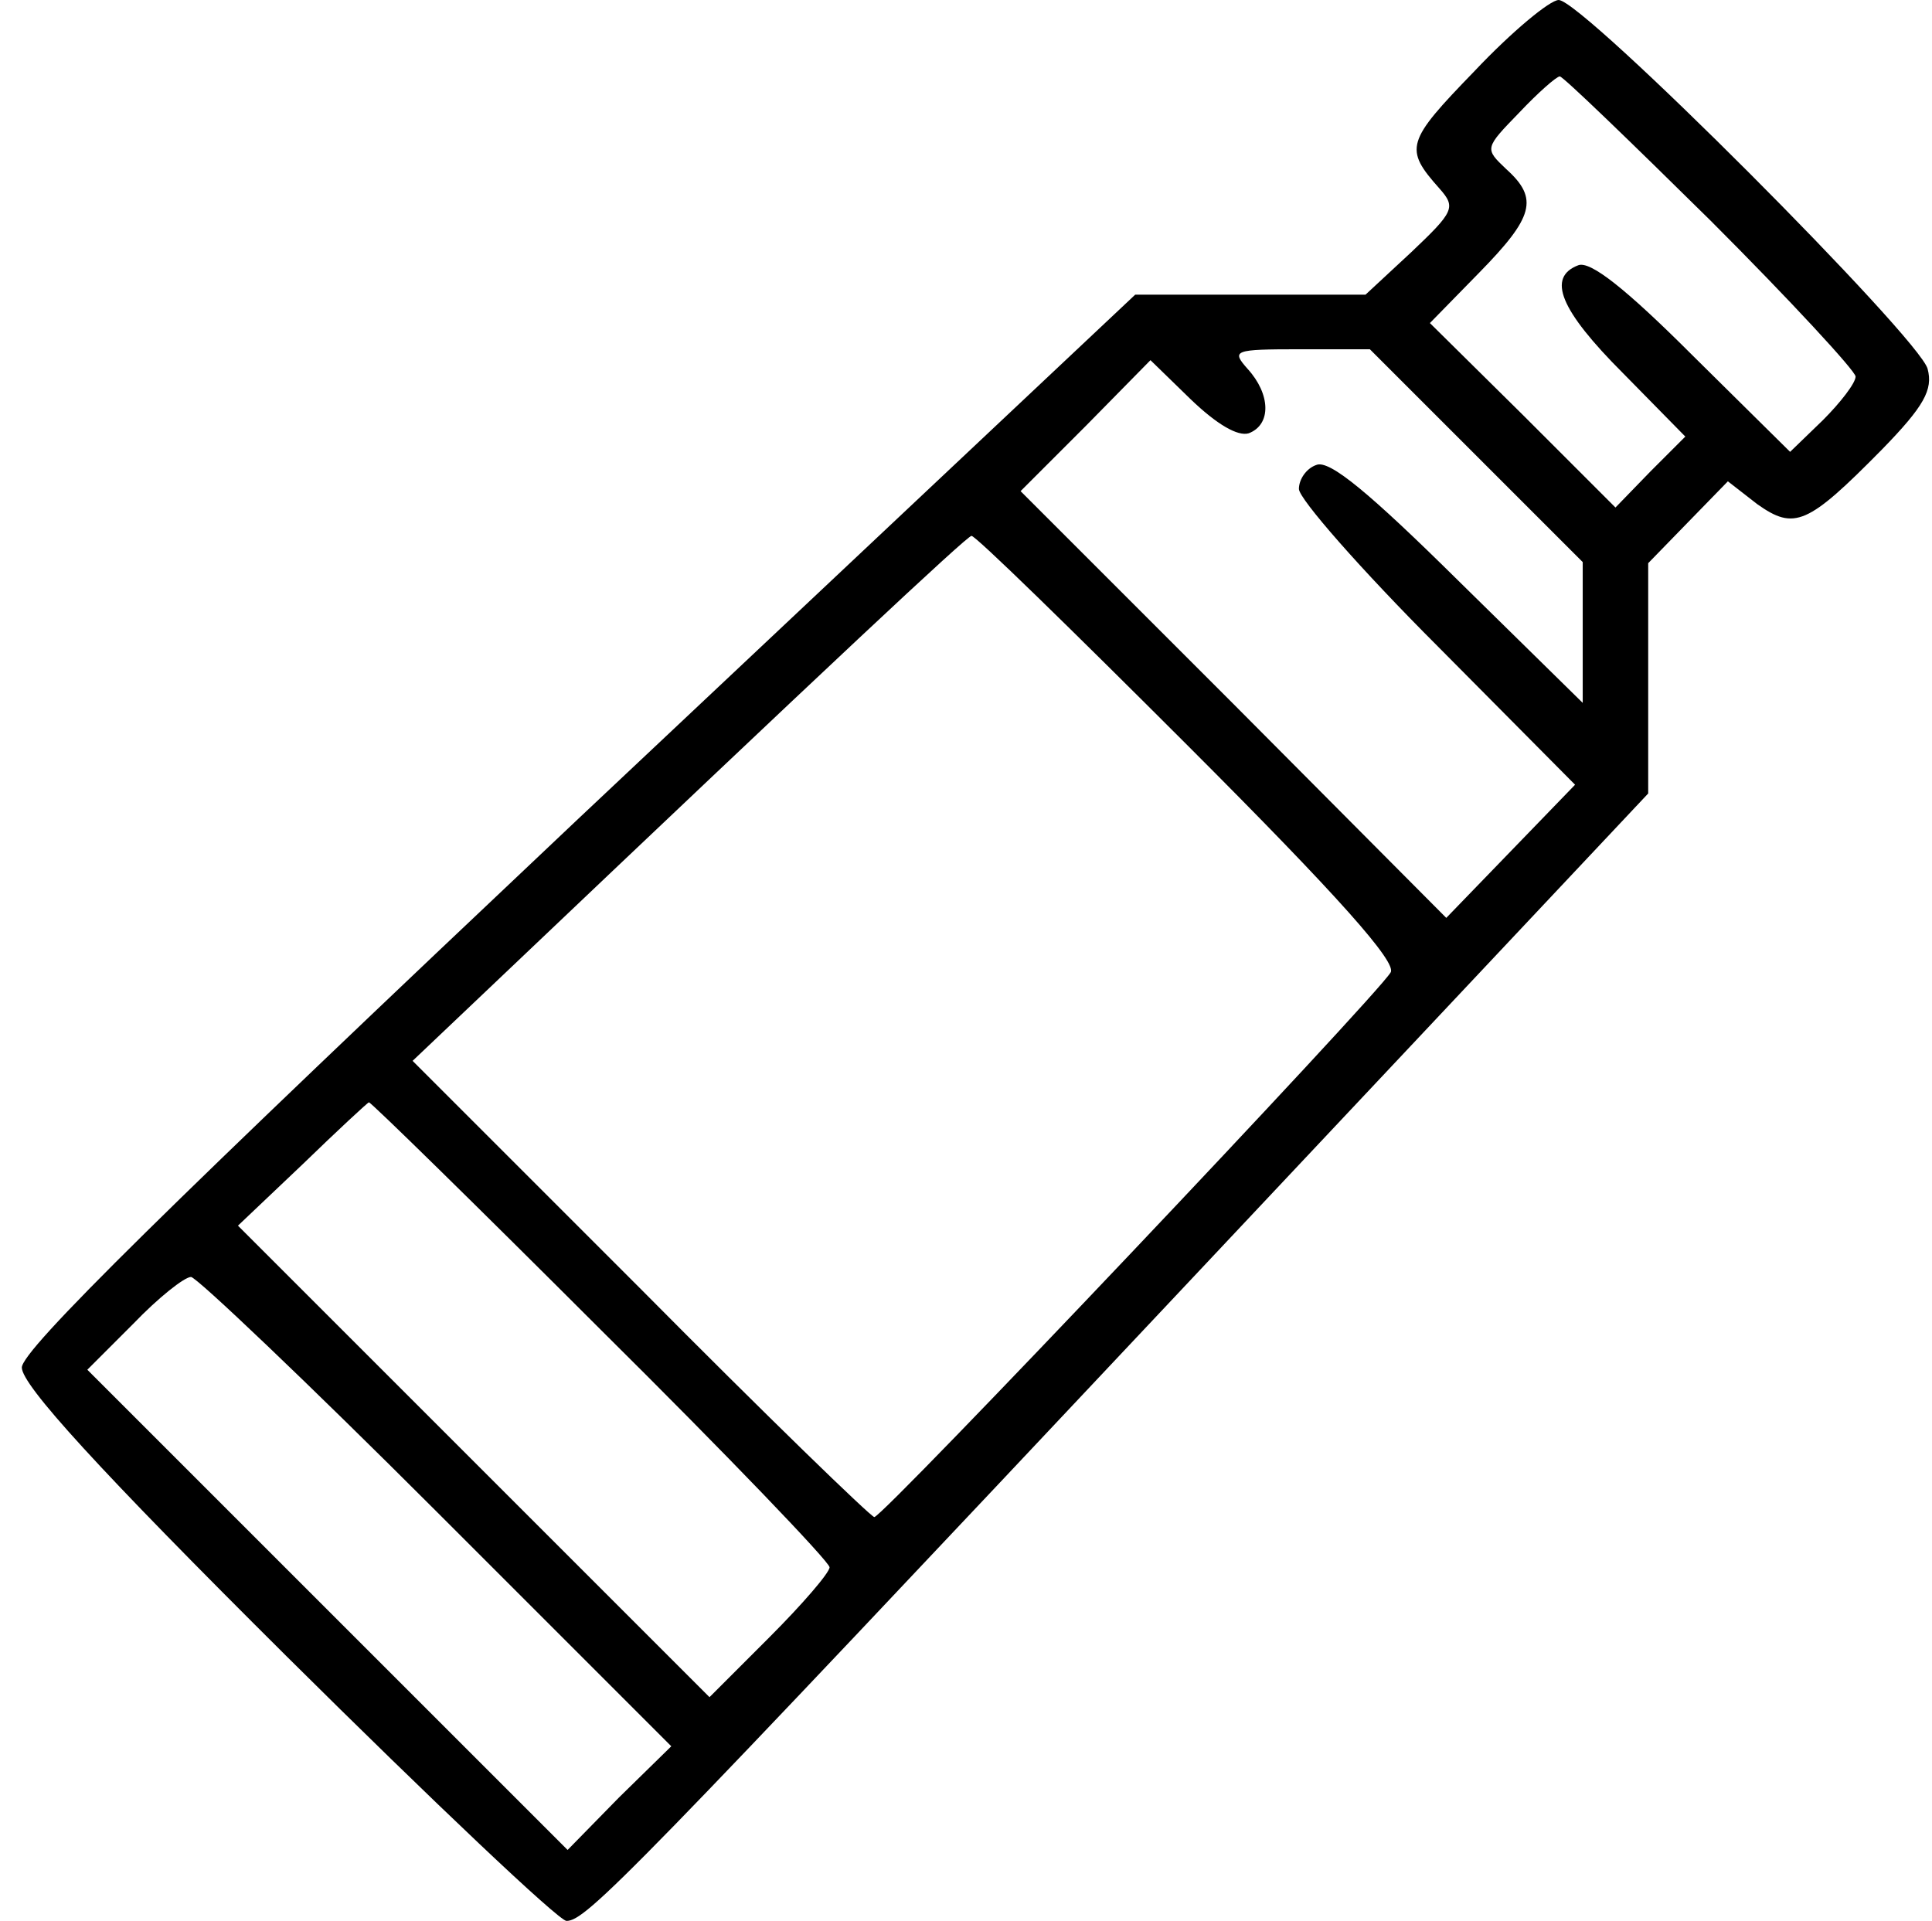<?xml version="1.0" standalone="no"?>
<!DOCTYPE svg PUBLIC "-//W3C//DTD SVG 20010904//EN"
 "http://www.w3.org/TR/2001/REC-SVG-20010904/DTD/svg10.dtd">
<svg version="1.0" xmlns="http://www.w3.org/2000/svg"
 width="177pt" height="176pt" viewBox="0 0 177 176"
 preserveAspectRatio="xMidYMid meet">

<g transform="translate(0,176) scale(0.1,-0.1)"
fill="#000000" stroke="none">
<path d="M1351 1695 c-63 -65 -65 -71 -32 -108 15 -17 13 -21 -26 -58 l-42
-39 -106 0 -105 0 -510 -480 c-378 -357 -510 -487 -510 -503 0 -16 70 -93 243
-265 134 -133 249 -242 256 -242 18 0 57 40 564 579 l427 454 0 106 0 105 36
37 37 38 27 -21 c34 -24 46 -19 114 50 39 40 47 55 42 74 -7 28 -316 338 -338
338 -8 0 -43 -29 -77 -65z m216 -137 c73 -73 133 -138 133 -143 0 -6 -14 -24
-30 -40 l-30 -29 -89 88 c-62 62 -94 87 -105 83 -29 -11 -17 -41 41 -99 l57
-58 -32 -32 -32 -33 -85 85 -85 84 45 46 c50 51 55 68 25 95 -20 19 -20 19 12
52 17 18 34 33 37 33 3 0 65 -60 138 -132z m-215 -215 l98 -98 0 -64 0 -65
-114 112 c-81 80 -118 111 -130 106 -9 -3 -16 -13 -16 -22 0 -9 57 -74 127
-144 l126 -127 -59 -61 -59 -61 -195 196 -195 195 60 60 59 60 37 -36 c24 -23
43 -34 53 -31 21 8 20 36 -1 59 -15 17 -13 18 48 18 l64 0 97 -97z m-263 -267
c138 -138 191 -198 185 -207 -13 -22 -465 -499 -473 -499 -3 0 -100 94 -214
209 l-209 209 79 75 c303 288 429 406 433 406 3 1 92 -86 199 -193z m-538
-535 c115 -114 209 -212 209 -217 0 -5 -25 -34 -55 -64 l-55 -55 -216 216
-216 216 59 56 c32 31 60 57 61 57 2 0 98 -94 213 -209z m-151 -166 l215 -215
-48 -47 -47 -48 -220 220 -220 220 42 42 c23 24 47 43 53 43 5 0 107 -97 225
-215z"/>
</g>
</svg>
